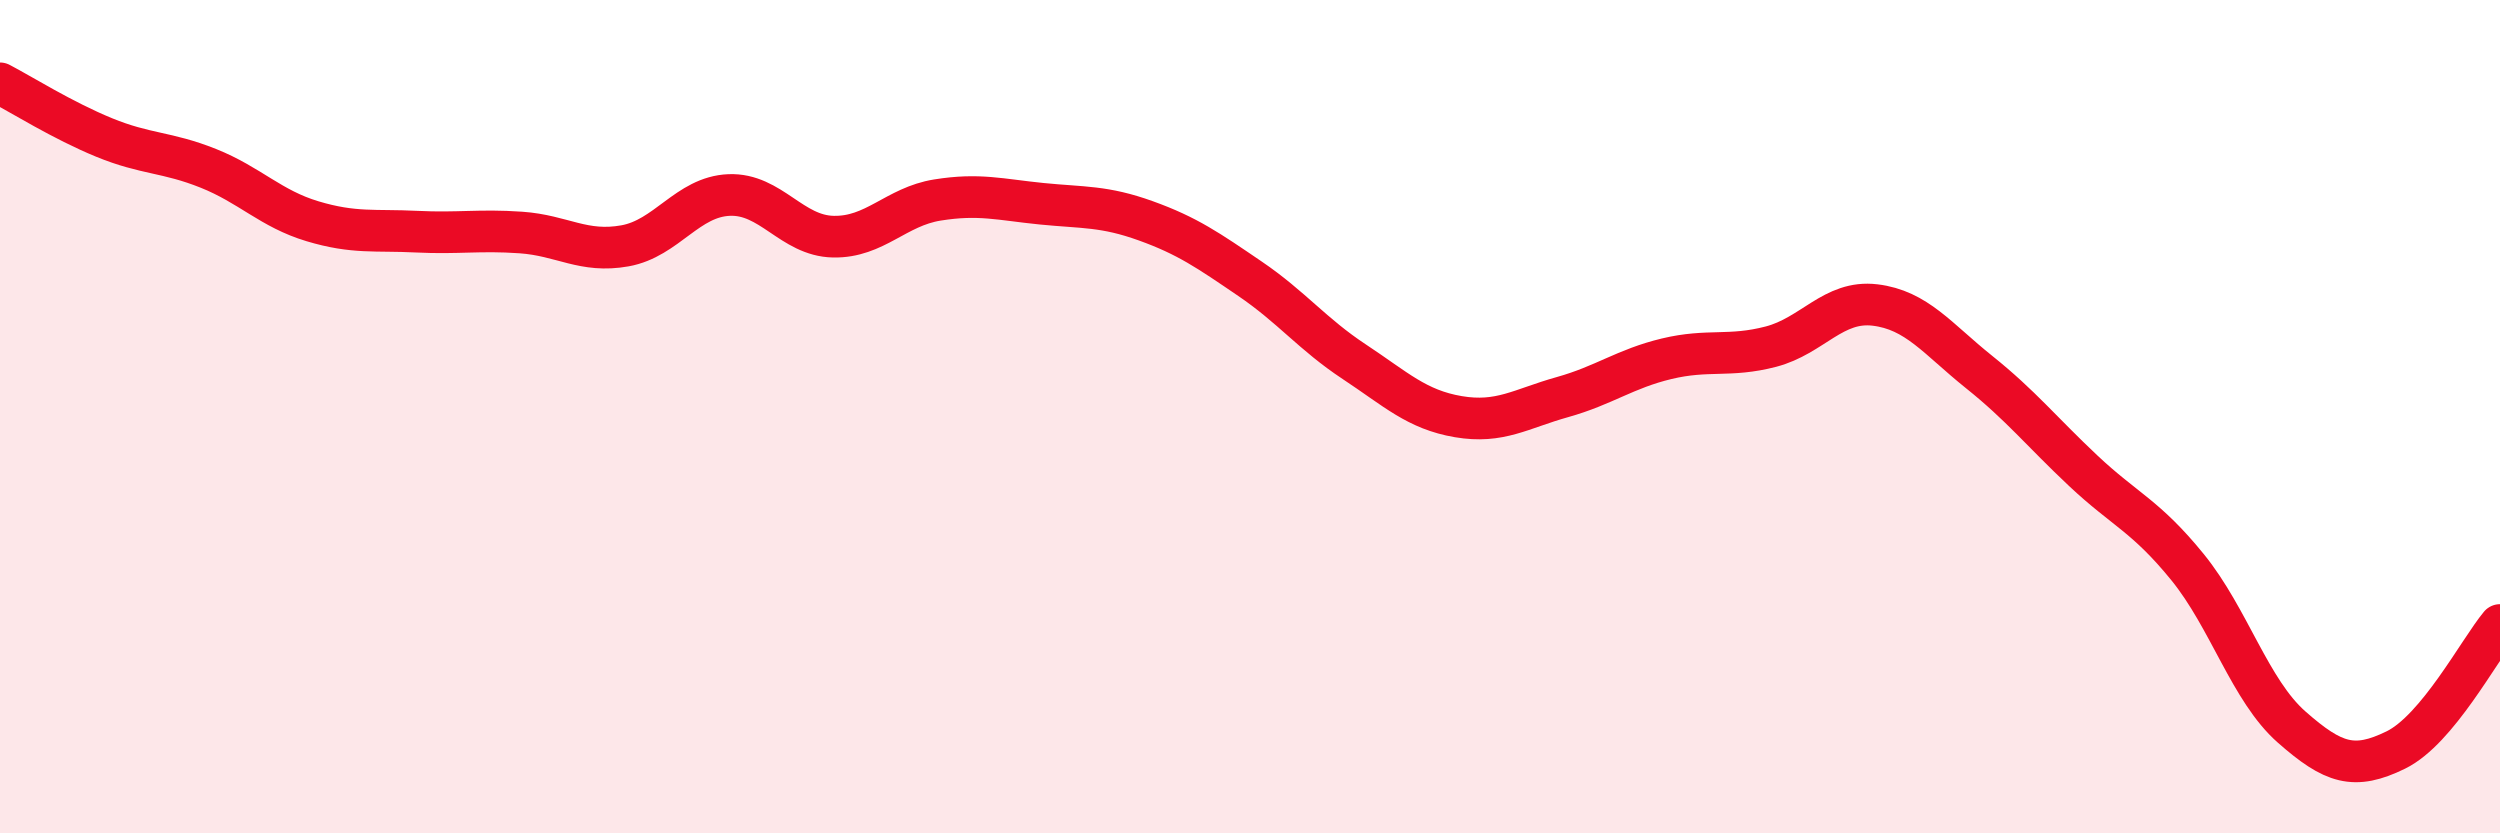 
    <svg width="60" height="20" viewBox="0 0 60 20" xmlns="http://www.w3.org/2000/svg">
      <path
        d="M 0,2 C 0.5,2.26 1.5,2.89 2.5,3.3 C 3.5,3.71 4,3.64 5,4.04 C 6,4.44 6.5,5.01 7.5,5.31 C 8.5,5.61 9,5.51 10,5.56 C 11,5.61 11.5,5.51 12.5,5.58 C 13.5,5.65 14,6.08 15,5.9 C 16,5.72 16.5,4.72 17.5,4.68 C 18.5,4.64 19,5.66 20,5.68 C 21,5.7 21.5,4.96 22.5,4.8 C 23.5,4.64 24,4.79 25,4.89 C 26,4.99 26.5,4.94 27.5,5.3 C 28.5,5.66 29,6.01 30,6.69 C 31,7.37 31.5,8.02 32.5,8.68 C 33.5,9.34 34,9.83 35,10 C 36,10.17 36.5,9.81 37.5,9.53 C 38.5,9.25 39,8.85 40,8.61 C 41,8.37 41.5,8.58 42.5,8.32 C 43.5,8.06 44,7.2 45,7.32 C 46,7.44 46.5,8.13 47.5,8.93 C 48.5,9.73 49,10.36 50,11.3 C 51,12.24 51.5,12.38 52.5,13.61 C 53.5,14.84 54,16.57 55,17.45 C 56,18.33 56.5,18.49 57.5,18 C 58.5,17.51 59.5,15.6 60,15L60 20L0 20Z"
        fill="#EB0A25"
        opacity="0.1"
        stroke-linecap="round"
        stroke-linejoin="round"
      />
      <path
        d="M 0,2 C 0.5,2.26 1.5,2.89 2.5,3.3 C 3.5,3.71 4,3.64 5,4.04 C 6,4.44 6.5,5.01 7.5,5.31 C 8.5,5.61 9,5.51 10,5.56 C 11,5.61 11.5,5.51 12.5,5.58 C 13.5,5.65 14,6.08 15,5.9 C 16,5.72 16.5,4.72 17.5,4.68 C 18.5,4.64 19,5.66 20,5.68 C 21,5.7 21.5,4.96 22.5,4.8 C 23.5,4.64 24,4.79 25,4.89 C 26,4.99 26.5,4.94 27.5,5.3 C 28.5,5.66 29,6.01 30,6.69 C 31,7.37 31.5,8.02 32.5,8.68 C 33.5,9.34 34,9.83 35,10 C 36,10.17 36.5,9.81 37.5,9.53 C 38.5,9.25 39,8.85 40,8.61 C 41,8.37 41.5,8.58 42.5,8.32 C 43.5,8.06 44,7.2 45,7.32 C 46,7.44 46.5,8.13 47.5,8.93 C 48.5,9.73 49,10.36 50,11.3 C 51,12.24 51.5,12.38 52.5,13.61 C 53.5,14.84 54,16.57 55,17.45 C 56,18.33 56.5,18.49 57.5,18 C 58.5,17.51 59.5,15.6 60,15"
        stroke="#EB0A25"
        stroke-width="1"
        fill="none"
        stroke-linecap="round"
        stroke-linejoin="round"
      />
    </svg>
  
